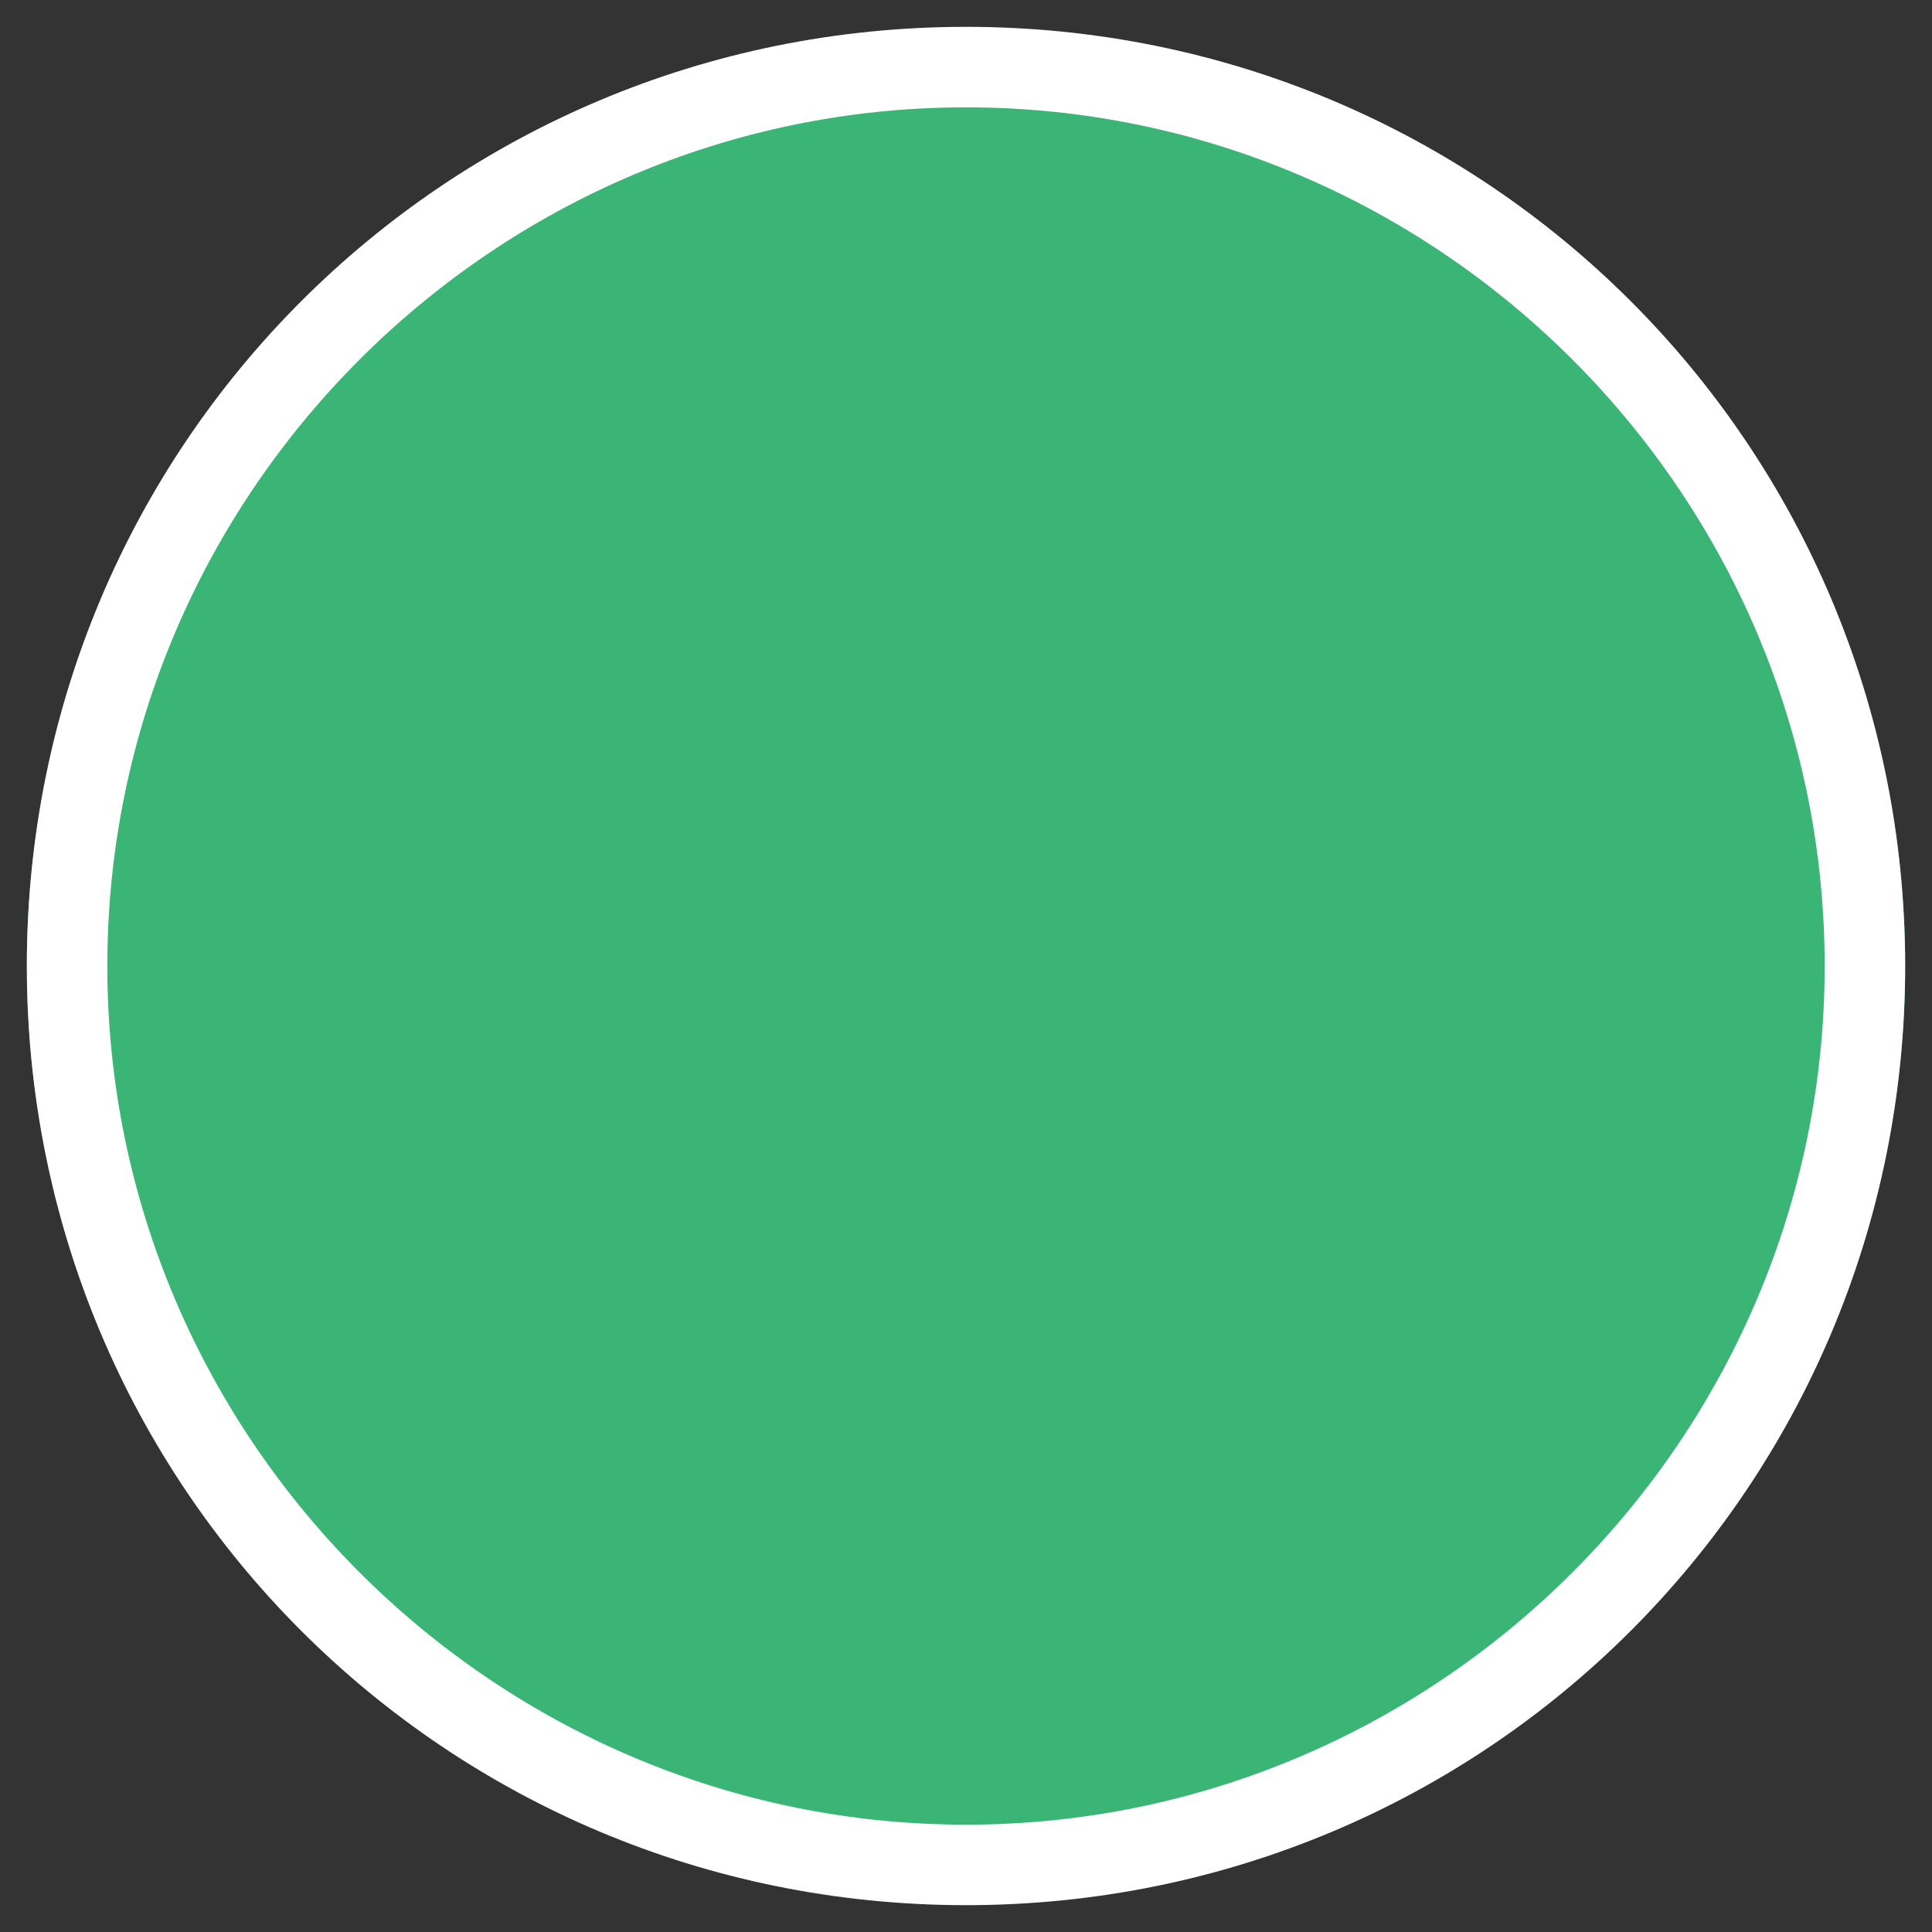 <?xml version="1.0" encoding="utf-8"?>
<!-- Generator: Adobe Illustrator 28.2.0, SVG Export Plug-In . SVG Version: 6.00 Build 0)  -->
<svg version="1.1" id="レイヤー_1" xmlns="http://www.w3.org/2000/svg" xmlns:xlink="http://www.w3.org/1999/xlink" x="0px"
	 y="0px" viewBox="0 0 36 36" style="enable-background:new 0 0 36 36;" xml:space="preserve">
<rect x="0" y="0" width="36" height="36" fill="#333333" stroke="none"/>
<style type="text/css">
	.st0{clip-path:url(#SVGID_00000115507096883721649670000005991299079639684995_);}
	.st1{fill:#3BB575;}
	.st2{fill:#FFFFFF;}
</style>
<g>
	<g>
		<g>
			<defs>
				<circle id="SVGID_1_" cx="18" cy="18" r="17.5"/>
			</defs>
			<clipPath id="SVGID_00000080898661480732017970000016218506774592023487_">
				<use xlink:href="#SVGID_1_"  style="overflow:visible;"/>
			</clipPath>
			<g style="clip-path:url(#SVGID_00000080898661480732017970000016218506774592023487_);">
				<rect x="-3.3" y="0.9" class="st1" width="42.5" height="17.1"/>
				<rect x="-3.3" y="18" class="st1" width="42.5" height="17.1"/>
			</g>
		</g>
	</g>
</g>
<g>
	<path class="st2" d="M18,2c8.8,0,16,7.2,16,16s-7.2,16-16,16S2,26.8,2,18S9.2,2,18,2 M18,0.5C8.3,0.5,0.5,8.3,0.5,18
		S8.3,35.5,18,35.5S35.5,27.7,35.5,18S27.7,0.5,18,0.5L18,0.5z"/>
</g>
</svg>

